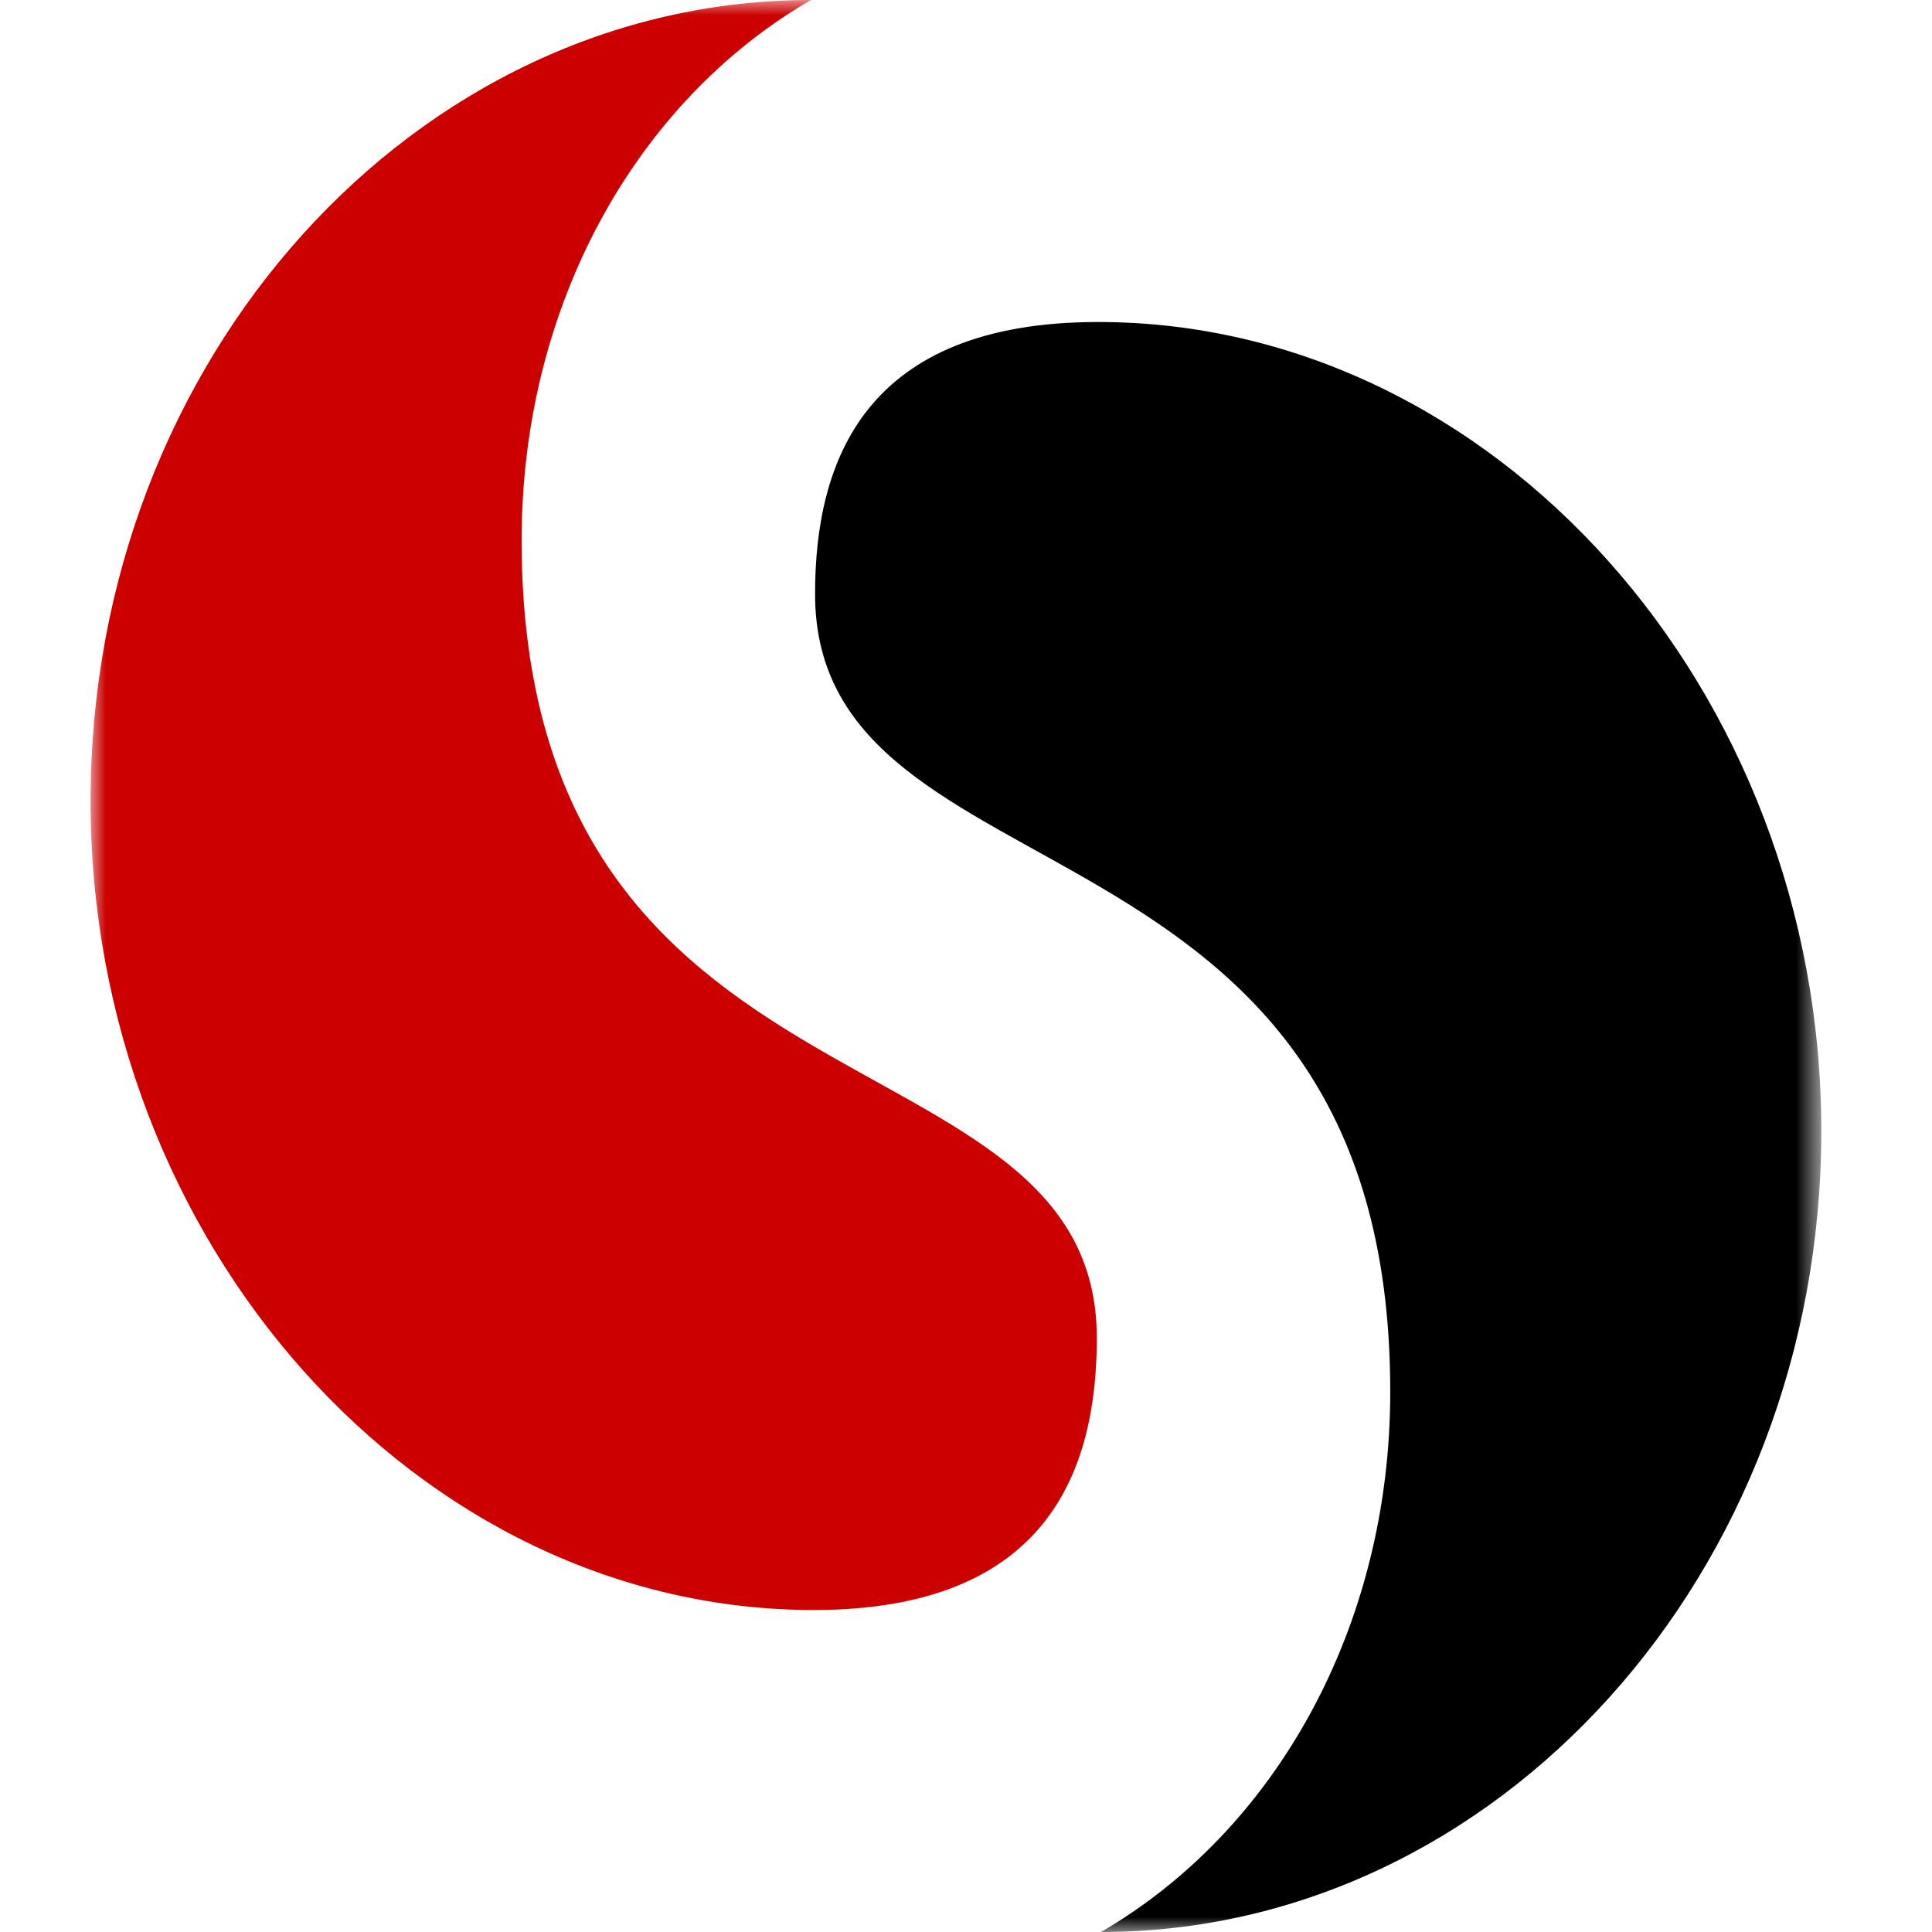<?xml version="1.0" encoding="UTF-8"?>
<svg width="64px" height="64px" viewBox="0 0 64 64" version="1.1" xmlns="http://www.w3.org/2000/svg" xmlns:xlink="http://www.w3.org/1999/xlink">
    <!-- Generator: Sketch 59.1 (86144) - https://sketch.com -->
    <title>• Logo Stretchly / Generic / Aqua</title>
    <desc>Created with Sketch.</desc>
    <defs>
        <polygon id="path-1" points="0 0 57.333 0 57.333 64 0 64"></polygon>
    </defs>
    <g id="•-Logo-Stretchly-/-Generic-/-Aqua" stroke="none" stroke-width="1" fill="none" fill-rule="evenodd">
        <g>
            <rect id="posn" x="0" y="0" width="64" height="64"></rect>
            <g id="logo-stretchly-01" transform="translate(3, 0)">
                <g id="Clipped">
                    <mask id="mask-2" fill="white">
                        <use xlink:href="#path-1"></use>
                    </mask>
                    <g id="Path"></g>
                    <g id="Group" mask="url(#mask-2)" fill-rule="nonzero">
                        <path d="M43.054,46.105 C43.054,26.339 24,30.213 24,19.676 C24,15.292 25.629,10.667 33.377,10.667 C46.474,10.667 57.333,22.815 57.333,37.467 C57.333,52.121 46.566,64 33.47,64 C39.253,60.647 43.054,53.892 43.054,46.105" id="Path" fill="#000000"></path>
                        <path d="M23.863,0 C18.079,3.352 14.279,10.107 14.279,17.896 C14.279,37.662 33.333,33.786 33.333,44.323 C33.333,48.709 31.703,53.333 23.954,53.333 C10.859,53.333 0,41.183 0,26.532 C0,11.88 10.767,0 23.863,0" id="Path" fill="#CC0000"></path>
                    </g>
                </g>
            </g>
        </g>
    </g>
</svg>